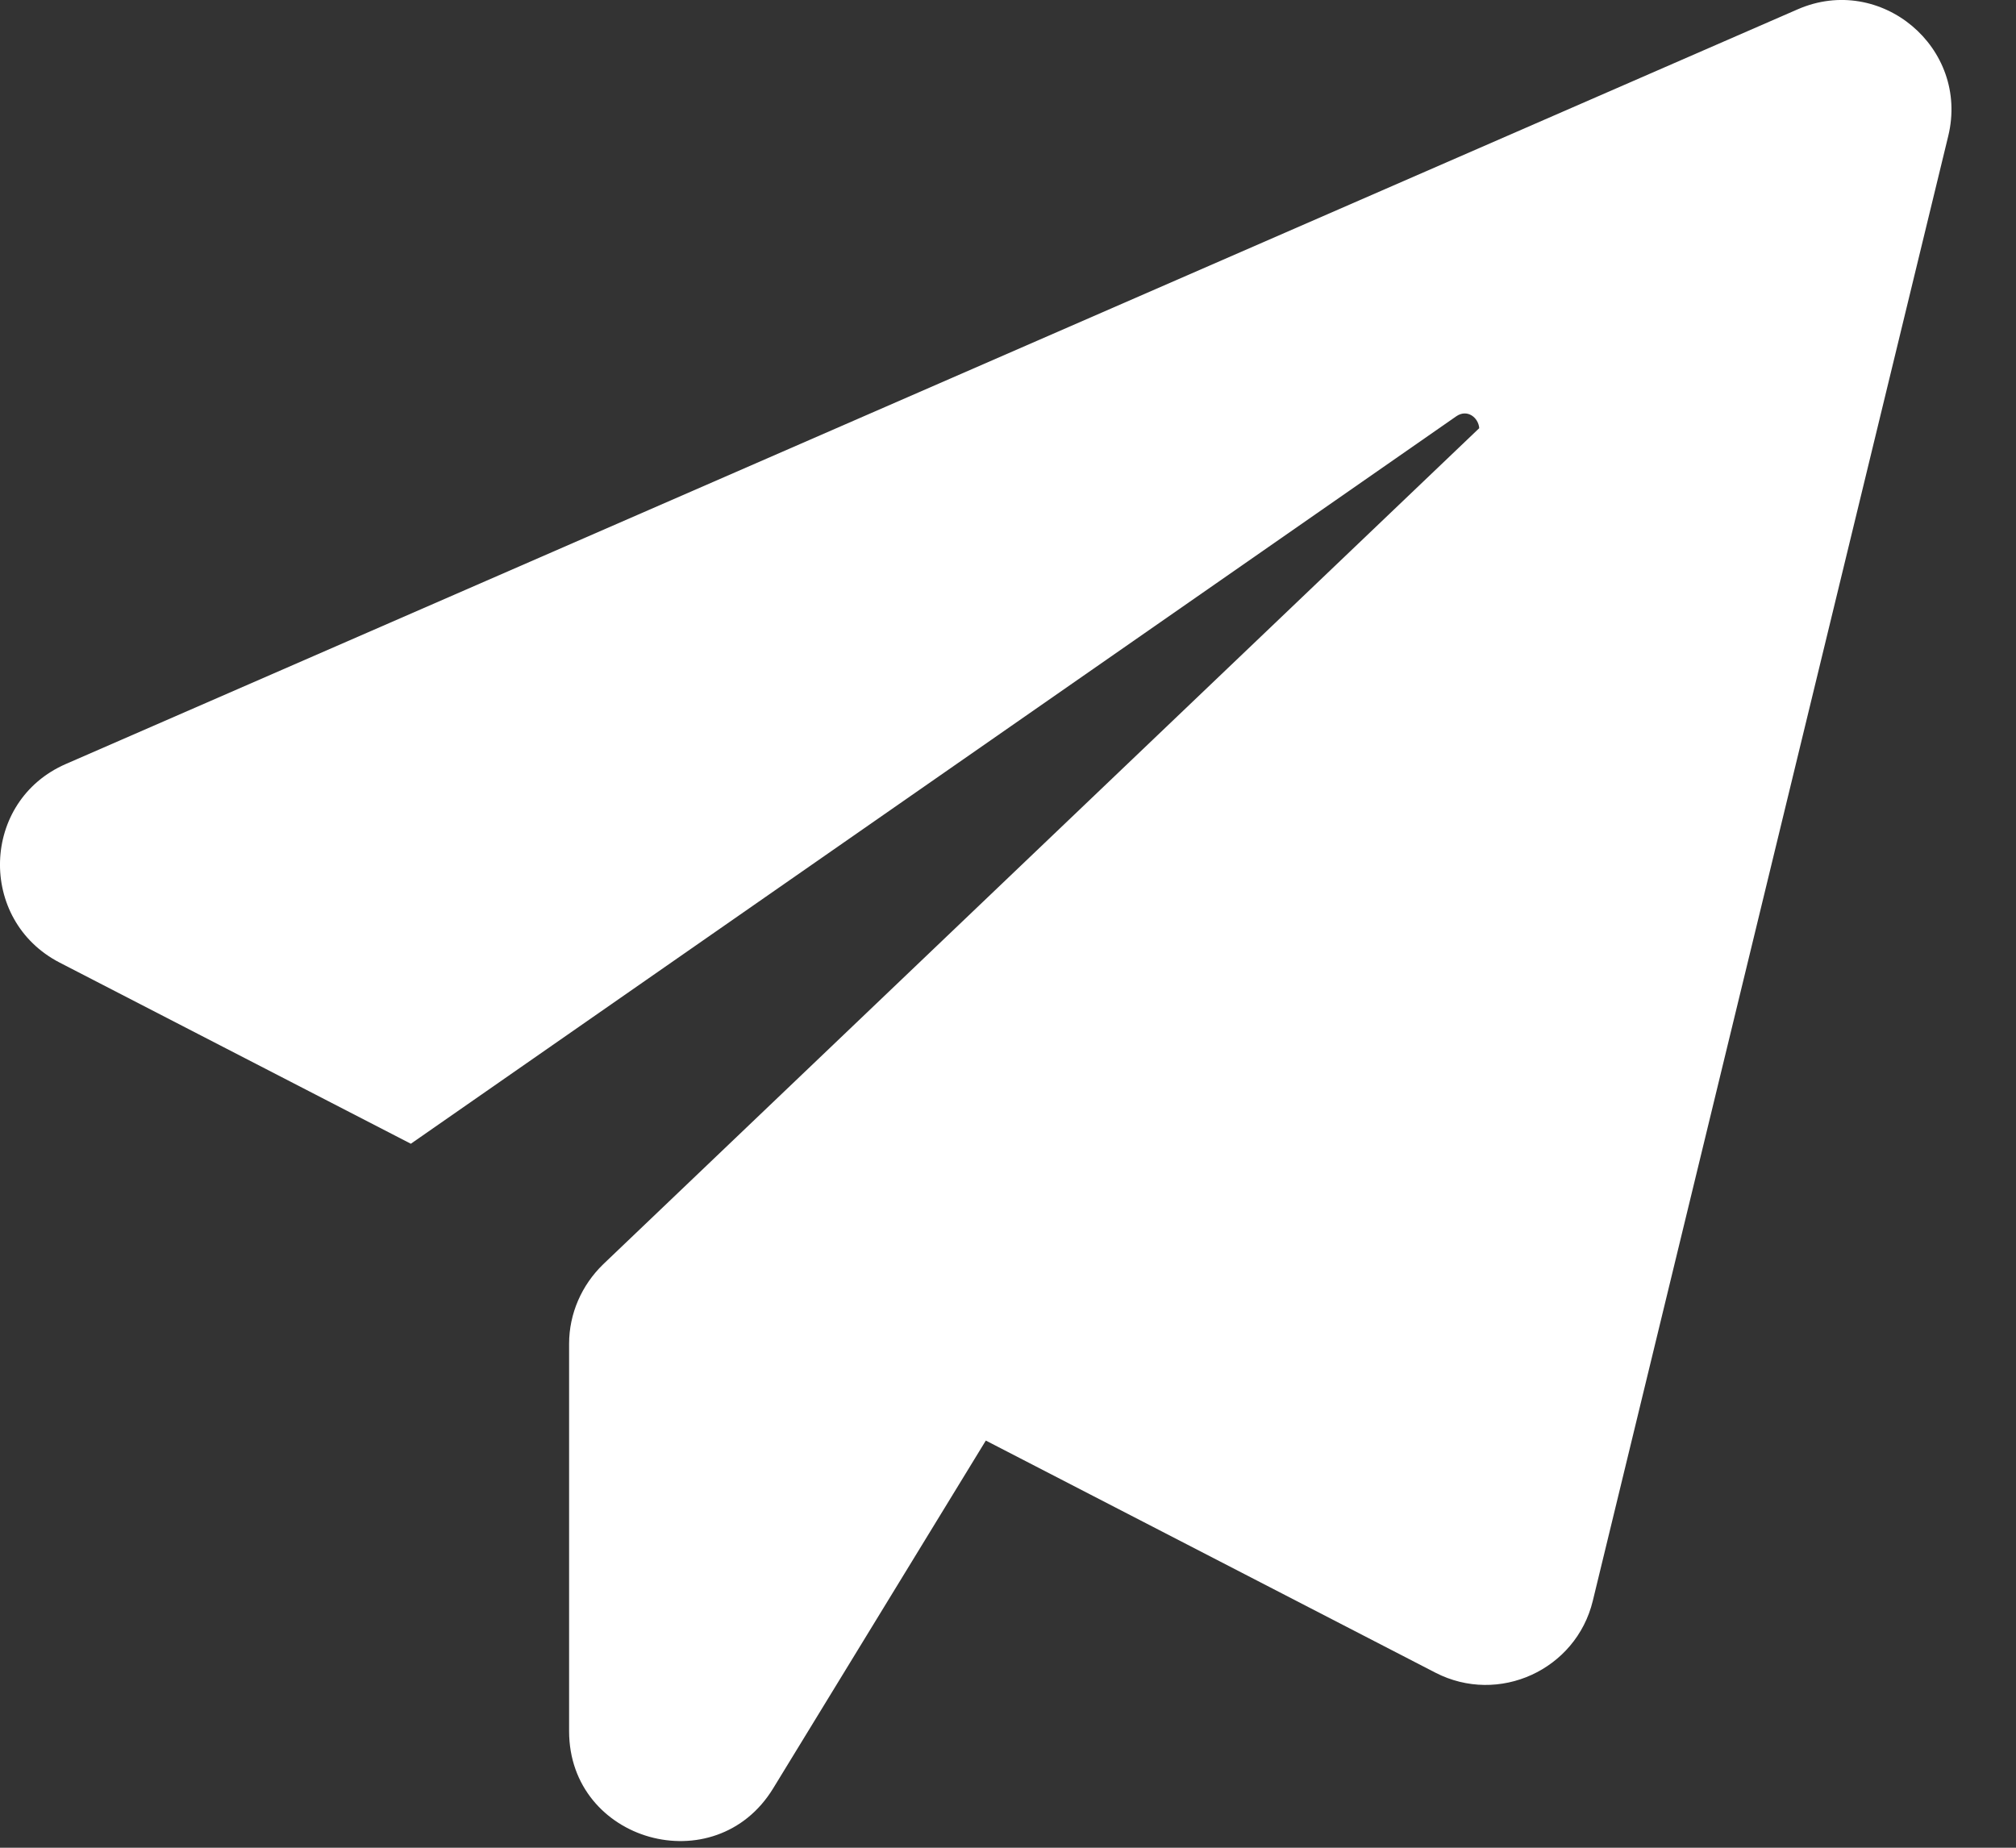 <?xml version="1.0" encoding="UTF-8"?> <svg xmlns="http://www.w3.org/2000/svg" width="24" height="22" viewBox="0 0 24 22" fill="none"><rect x="0" y="0" width="24" height="22" fill="#333333" stroke="none"/><path d="M23.193 1.621L18.962 19.06C18.763 19.882 17.842 20.305 17.087 19.915L11.736 17.152L9.205 21.292C8.517 22.42 6.775 21.931 6.775 20.612V15.999C6.775 15.642 6.924 15.302 7.181 15.053L17.61 5.098C17.601 4.973 17.468 4.865 17.336 4.957L4.891 13.618L0.71 11.461C-0.269 10.955 -0.228 9.536 0.785 9.096L21.401 0.111C22.388 -0.32 23.45 0.568 23.193 1.621Z" fill="white"></path></svg> 